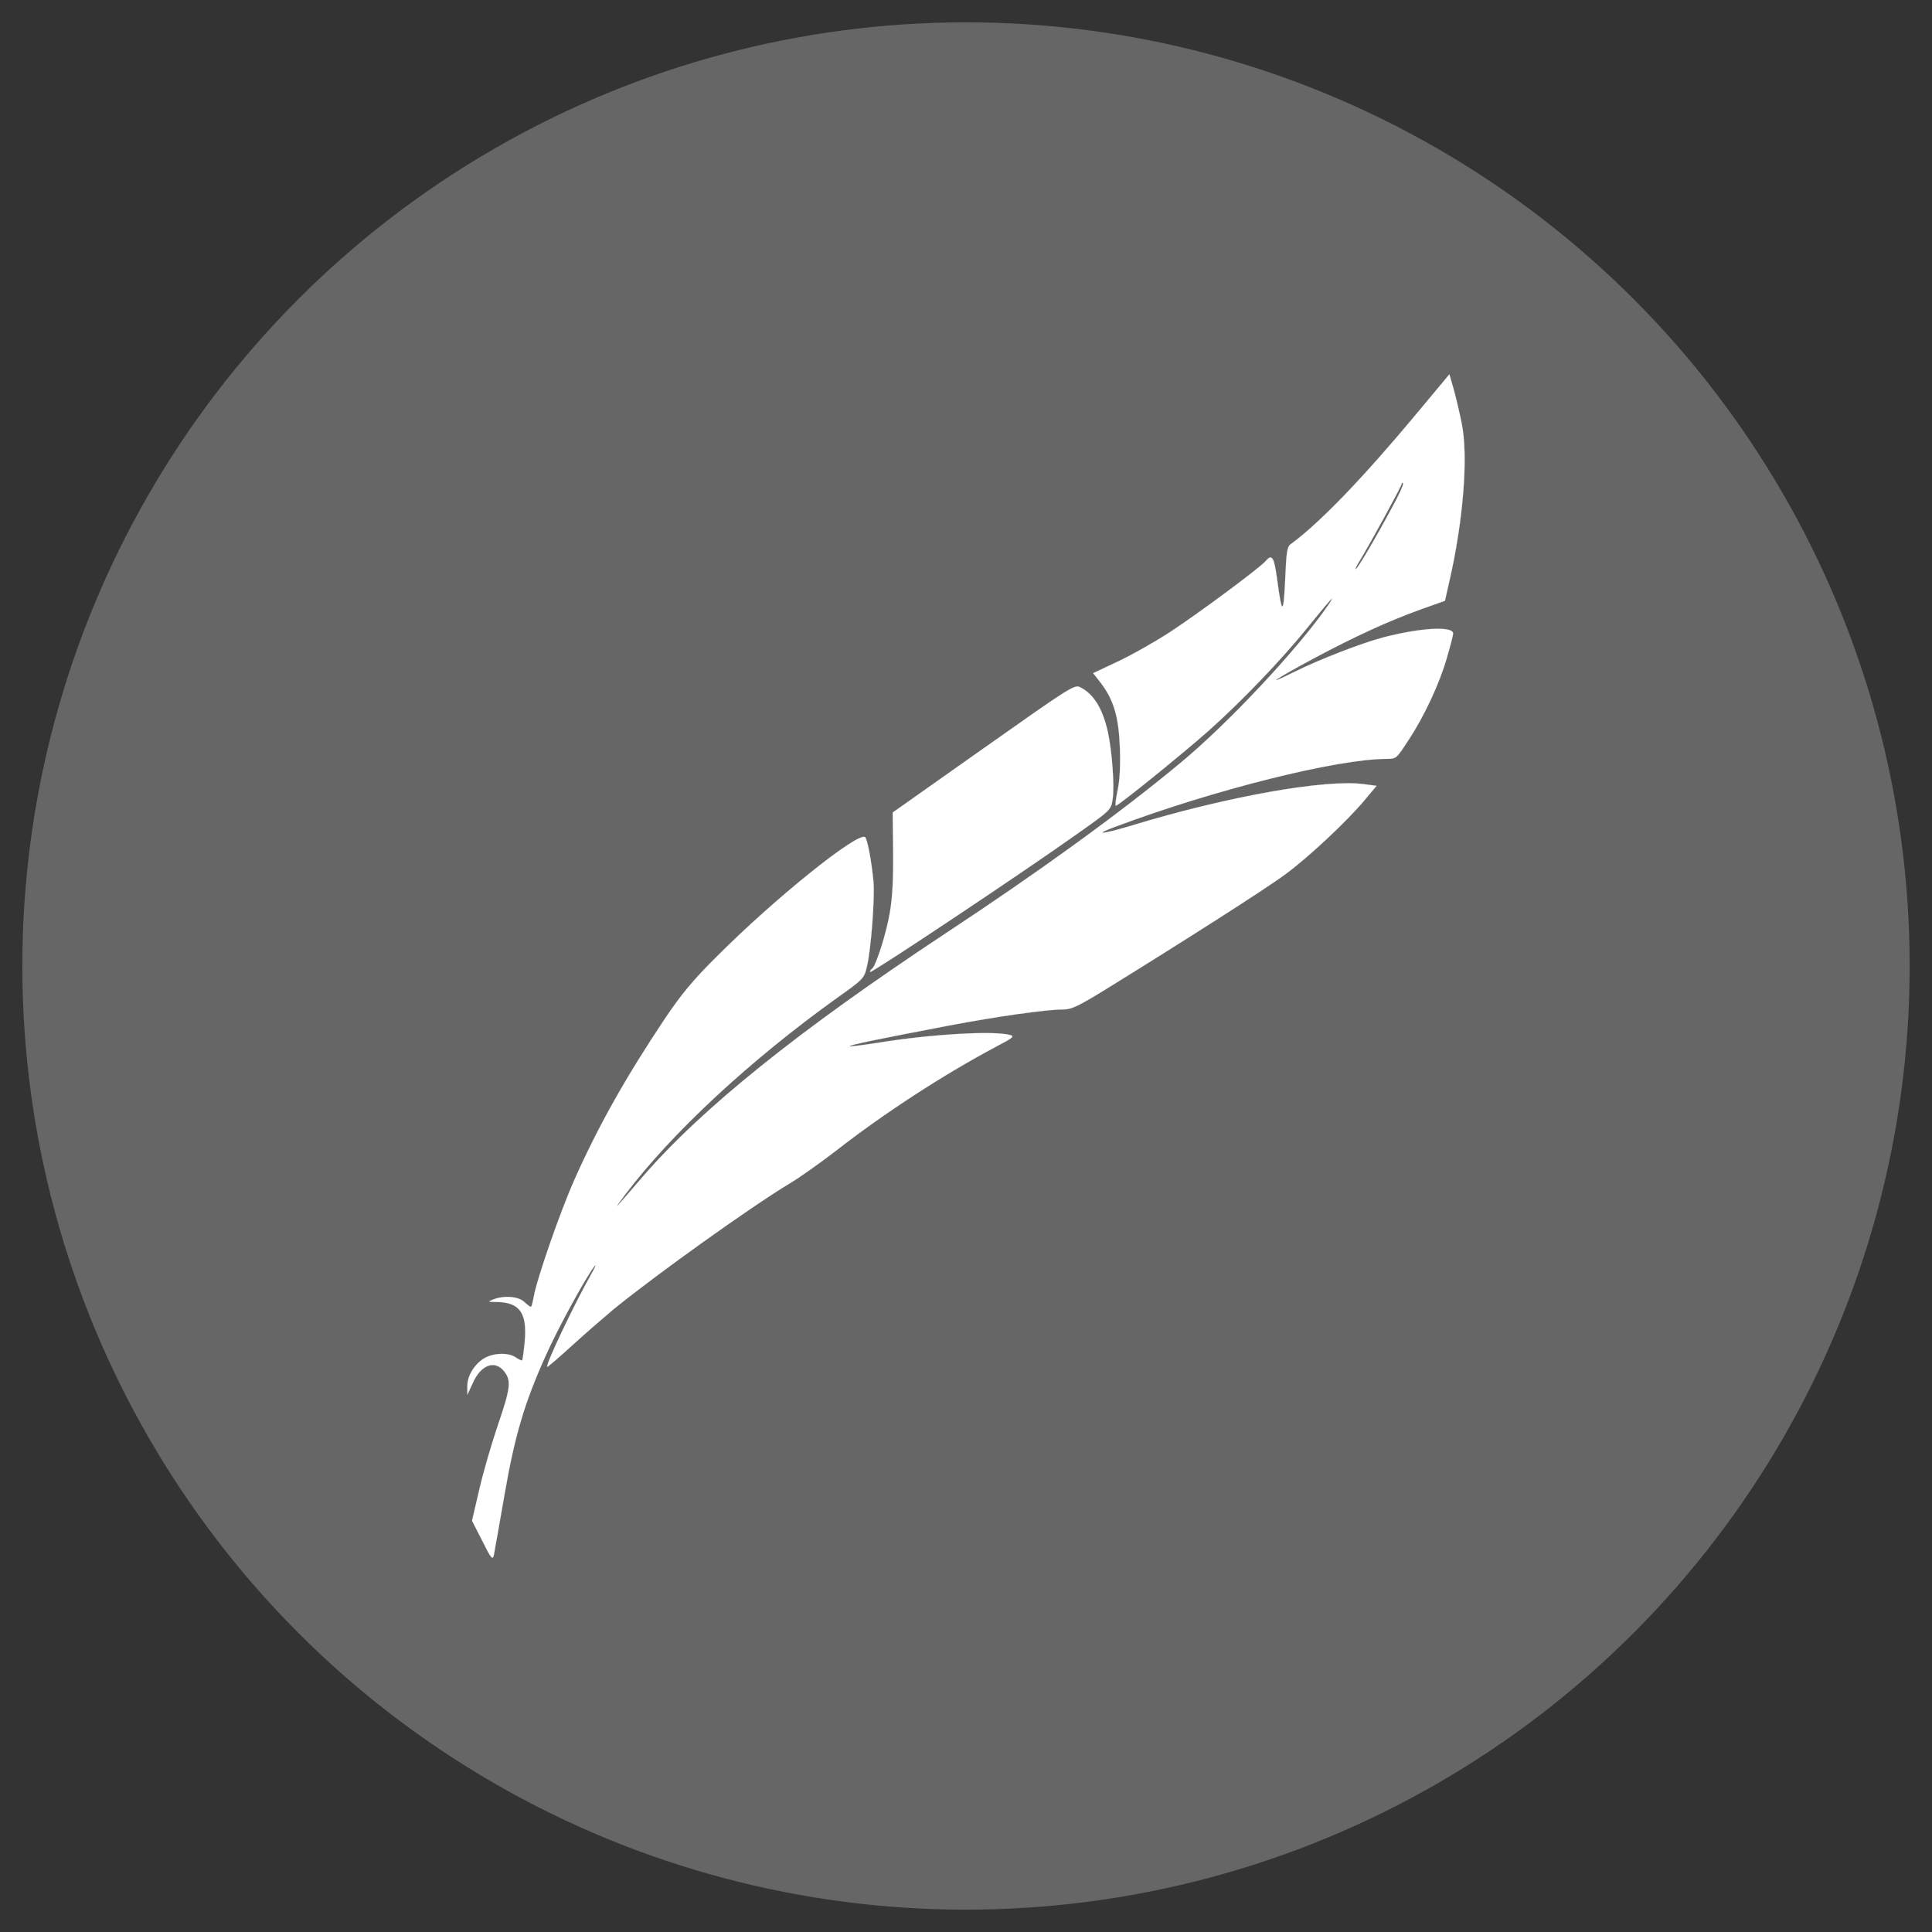 <?xml version="1.0" encoding="utf-8"?>
<!DOCTYPE svg PUBLIC "-//W3C//DTD SVG 1.1//EN" "http://www.w3.org/Graphics/SVG/1.1/DTD/svg11.dtd">
<svg version="1.1" xmlns="http://www.w3.org/2000/svg" xmlns:xlink="http://www.w3.org/1999/xlink" x="0px" y="0px" viewBox="0 0 1600 1600" enable-background="new 0 0 1000 1000" xml:space="preserve">
<rect x="0" y="0" width="1600" height="1600" fill="#333333" stroke="none"/>
<circle cx="800" cy="800" r="780" stroke="#666666" stroke-width="3" fill="#666666" />
<g stroke="white" fill="white"><g transform="translate(300,811) scale(0.1,-0.1)"><path d="M8731.6,4684.1c-444.2-533.4-803-905.8-1041.6-1080.3c-31-21.3-36.9-64-46.6-294.8c-13.6-294.8-27.1-294.8-65.9-3.9c-25.2,190.1-42.7,221.1-95,159.1c-44.6-54.3-554.7-432.5-791.3-587.7c-128-83.4-323.9-194-436.4-246.3l-201.7-95l64-81.5c106.7-141.6,147.4-279.3,157.1-531.4c5.8-149.3,0-265.7-17.5-353c-15.5-73.7-23.3-131.9-15.5-131.9c21.3,0,550.8,428.6,770,622.6c277.4,248.3,597.4,581.9,812.7,847.6c190.1,234.7,248.3,298.7,180.4,197.8c-244.4-358.8-835.9-991.1-1239.4-1322.8c-498.5-413.1-1165.7-896.1-1939.6-1406.2c-1210.3-801-2013.2-1445-2505.9-2015.2c-236.6-275.4-258-298.7-141.6-143.5c384,508.2,1028,1107.5,1755.3,1629.2c219.2,155.2,223,161,246.3,258c34.9,147.4,65.9,572.2,54.3,704.1c-17.5,182.3-52.4,356.9-69.8,368.5c-65.9,40.7-752.5-512-1229.7-991.1c-195.9-193.9-292.9-312.3-428.6-514c-320-479.1-548.9-884.5-746.7-1328.6c-124.1-279.3-316.1-836-339.4-977.5c-7.8-42.7-17.4-79.5-23.3-79.5c-5.8,0-31,19.4-56.3,42.7c-48.5,44.6-170.7,54.3-258,17.5c-44.6-17.5-40.7-19.4,34.9-19.4c188.1-3.9,250.2-91.1,228.9-327.8c-7.8-81.5-17.5-151.3-21.3-155.2c-3.9-3.9-27.2,5.8-52.4,23.3c-60.1,42.7-186.2,38.8-263.8-7.8c-81.5-50.4-139.7-147.4-137.7-232.8v-67.9l46.5,100.8c67.9,149.3,182.3,190.1,259.9,91.2c58.2-75.6,52.4-135.8-56.2-451.9c-52.4-155.2-122.2-395.7-153.2-533.4l-58.2-250.2l85.3-166.8c71.8-145.5,85.3-161,95-118.3c5.8,27.2,44.6,250.2,87.3,494.6c85.3,492.6,164.9,764.2,343.3,1159.8c100.8,226.9,331.7,647.8,401.5,737c19.4,23.3,7.8-5.8-25.2-64c-145.5-258-380.2-752.5-364.6-768.1c3.9-2,97,77.6,209.5,180.4c112.5,102.8,265.7,234.7,339.4,296.7c362.7,294.8,1142.4,851.5,1454.7,1039.6c85.3,50.4,259.9,174.6,387.9,273.5c403.4,314.2,884.4,626.5,1324.7,861.2c141.6,73.7,157.1,87.3,116.4,97c-130,36.8-645.9,7.7-1080.3-62.1c-131.9-21.3-244.4-34.9-248.3-31c-7.8,9.7,252.1,62.1,808.8,168.8c418.9,79.5,820.4,135.8,958.1,135.8c69.8,0,124.1,25.2,351.1,164.9c659.4,407.3,1340.2,841.8,1495.4,958.1c193.9,143.5,510.1,440.3,653.6,612.9l97,116.4l-104.7,13.6c-320,42.7-1128.8-100.9-1926-343.3c-244.4-73.7-322-79.5-133.8-9.7c822.4,308.4,1840.6,562.5,2247.9,562.5c79.5,0,81.5,1.9,178.4,151.3c131.9,197.8,261.8,477.1,322,690.5c27.1,93.1,50.4,182.3,50.4,195.9c0,64-267.6,48.5-576-31c-178.4-46.5-535.3-184.3-752.5-292.9c-246.3-122.2-143.5-52.4,174.6,118.3c337.5,180.4,614.8,308.4,890.3,407.3l195.9,69.8l33,145.5c118.3,510.1,162.9,1053.2,104.7,1328.6c-17.5,85.3-46.5,211.4-65.9,279.3l-34.9,122.2L8731.6,4684.1z M8528,3906.4c-133.8-250.2-287.1-510.1-300.6-510.1c-5.8,0,7.7,31,32.9,69.8c85.4,139.6,347.2,618.7,347.2,636.2c0,9.7,5.8,13.6,11.6,5.8C8626.9,4102.3,8586.2,4011.1,8528,3906.4z"/><path d="M5145.4,1912.5l-752.5-531.4l3.9-325.8c1.9-219.2-5.8-382.1-27.1-500.4c-29.1-176.5-116.4-446.1-147.4-467.4c-9.7-5.8-17.5-17.5-17.5-27.2c0-19.4,1272.3,828.2,1710.7,1140.5c283.2,199.8,285.1,201.7,298.7,289c17.5,112.5-5.8,405.4-40.7,564.4c-44.6,192-116.4,306.5-225,362.7C5899.9,2444,5876.6,2428.5,5145.4,1912.5z"/></g></g>
</svg>